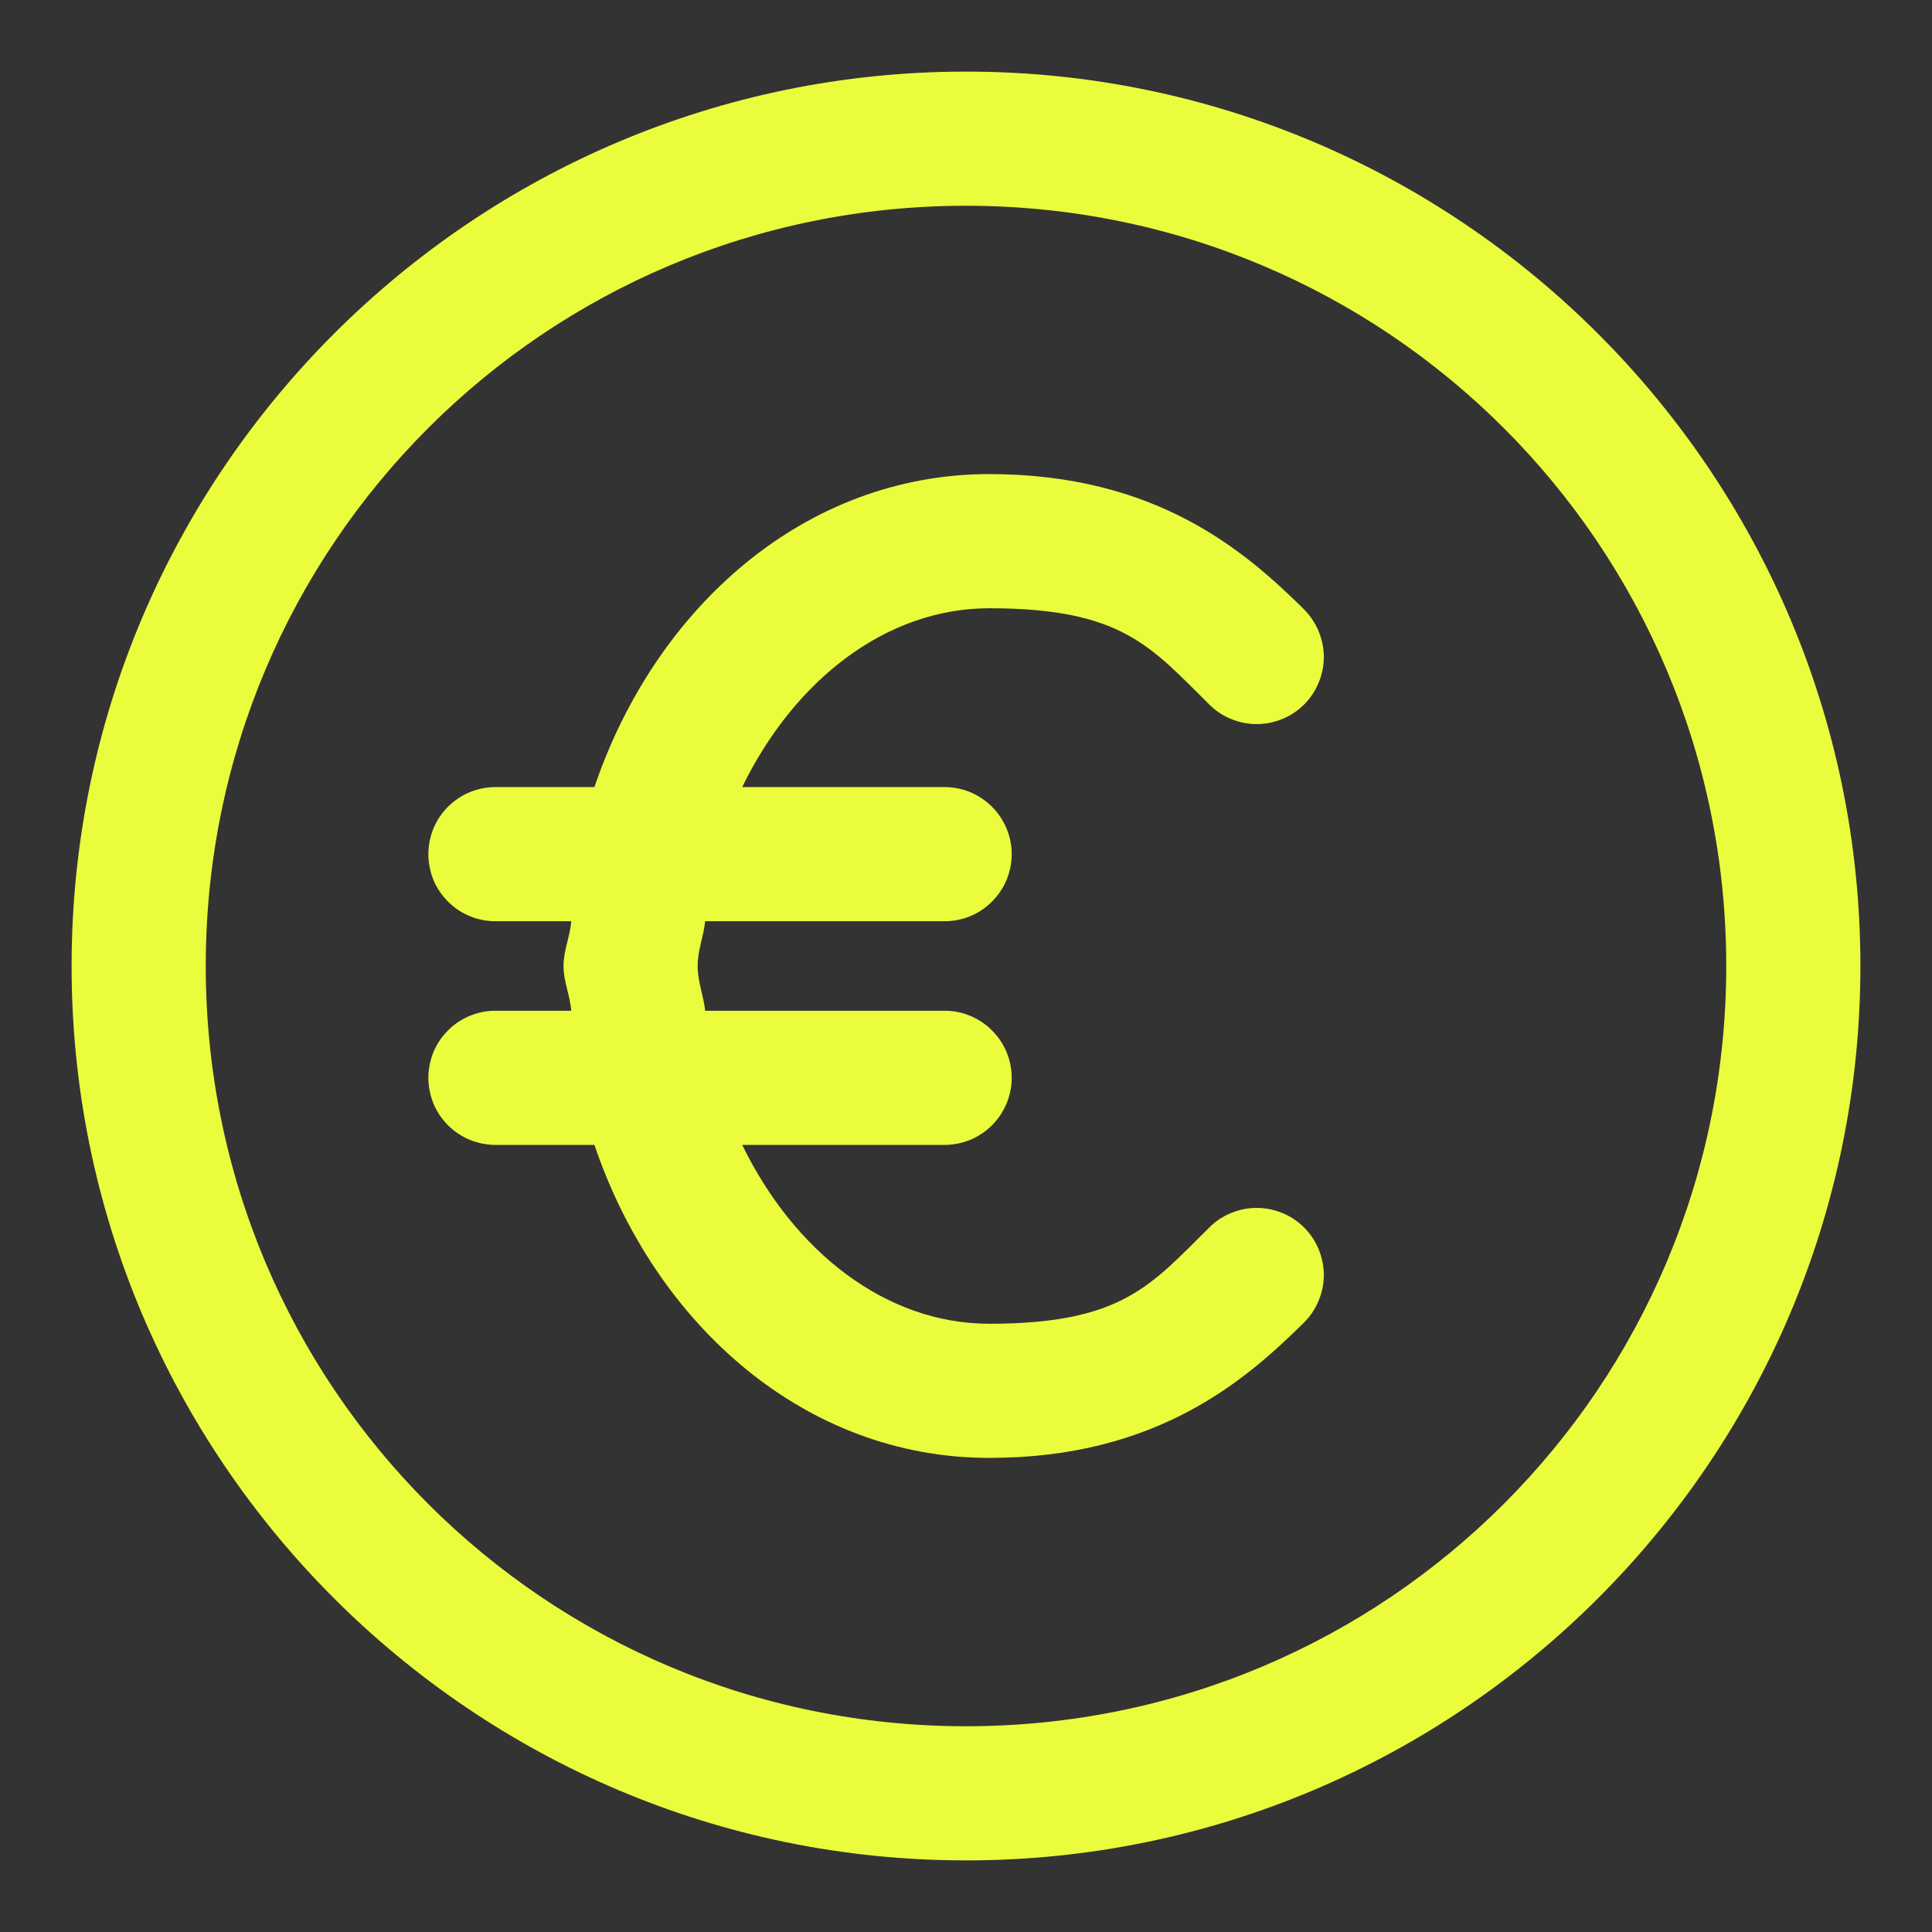 <?xml version="1.0" encoding="UTF-8"?> <svg xmlns="http://www.w3.org/2000/svg" width="18" height="18" viewBox="0 0 18 18" fill="none"><rect x="0" y="0" width="18" height="18" fill="#333333" stroke="none"/><path d="M9 0.667C4.405 0.667 0.667 4.405 0.667 9C0.667 13.595 4.405 17.333 9 17.333C13.595 17.333 17.333 13.595 17.333 9C17.333 4.405 13.595 0.667 9 0.667ZM9 1.917C12.919 1.917 16.083 5.081 16.083 9C16.083 12.919 12.919 16.083 9 16.083C5.081 16.083 1.917 12.919 1.917 9C1.917 5.081 5.081 1.917 9 1.917ZM9.217 4.417C7.503 4.417 6.109 5.653 5.538 7.333H4.625C4.542 7.332 4.46 7.347 4.383 7.378C4.306 7.409 4.236 7.455 4.177 7.513C4.118 7.571 4.071 7.641 4.039 7.717C4.008 7.793 3.991 7.875 3.991 7.958C3.991 8.041 4.008 8.123 4.039 8.2C4.071 8.276 4.118 8.345 4.177 8.403C4.236 8.462 4.306 8.507 4.383 8.538C4.46 8.569 4.542 8.584 4.625 8.583H5.322C5.311 8.727 5.25 8.854 5.25 9C5.25 9.146 5.311 9.273 5.322 9.417H4.625C4.542 9.415 4.46 9.431 4.383 9.462C4.306 9.493 4.236 9.538 4.177 9.597C4.118 9.655 4.071 9.724 4.039 9.8C4.008 9.877 3.991 9.959 3.991 10.042C3.991 10.124 4.008 10.207 4.039 10.283C4.071 10.359 4.118 10.429 4.177 10.487C4.236 10.545 4.306 10.591 4.383 10.622C4.46 10.652 4.542 10.668 4.625 10.667H5.538C6.109 12.347 7.503 13.583 9.217 13.583C10.776 13.583 11.601 12.863 12.148 12.323C12.206 12.266 12.253 12.197 12.284 12.121C12.316 12.046 12.333 11.965 12.334 11.883C12.334 11.8 12.318 11.719 12.287 11.643C12.256 11.567 12.211 11.498 12.153 11.439C12.095 11.381 12.027 11.334 11.951 11.303C11.875 11.271 11.794 11.254 11.712 11.254C11.63 11.253 11.549 11.269 11.473 11.3C11.396 11.331 11.327 11.376 11.269 11.434C10.722 11.974 10.454 12.333 9.217 12.333C8.251 12.333 7.398 11.659 6.915 10.667H8.792C8.874 10.668 8.957 10.652 9.034 10.622C9.11 10.591 9.18 10.545 9.239 10.487C9.298 10.429 9.345 10.359 9.377 10.283C9.409 10.207 9.426 10.124 9.426 10.042C9.426 9.959 9.409 9.877 9.377 9.8C9.345 9.724 9.298 9.655 9.239 9.597C9.18 9.538 9.11 9.493 9.034 9.462C8.957 9.431 8.874 9.415 8.792 9.417H6.57C6.555 9.273 6.5 9.15 6.5 9C6.5 8.85 6.555 8.727 6.57 8.583H8.792C8.874 8.584 8.957 8.569 9.034 8.538C9.11 8.507 9.18 8.462 9.239 8.403C9.298 8.345 9.345 8.276 9.377 8.2C9.409 8.123 9.426 8.041 9.426 7.958C9.426 7.875 9.409 7.793 9.377 7.717C9.345 7.641 9.298 7.571 9.239 7.513C9.18 7.455 9.11 7.409 9.034 7.378C8.957 7.347 8.874 7.332 8.792 7.333H6.915C7.398 6.341 8.251 5.667 9.217 5.667C10.454 5.667 10.722 6.026 11.269 6.566C11.327 6.624 11.396 6.669 11.473 6.7C11.549 6.731 11.63 6.747 11.712 6.746C11.794 6.746 11.875 6.729 11.951 6.697C12.027 6.666 12.095 6.619 12.153 6.561C12.211 6.502 12.256 6.433 12.287 6.357C12.318 6.281 12.334 6.2 12.334 6.117C12.333 6.035 12.316 5.954 12.284 5.878C12.253 5.803 12.206 5.734 12.148 5.676C11.601 5.136 10.776 4.417 9.217 4.417Z" fill="#EAFC3C"></path></svg> 